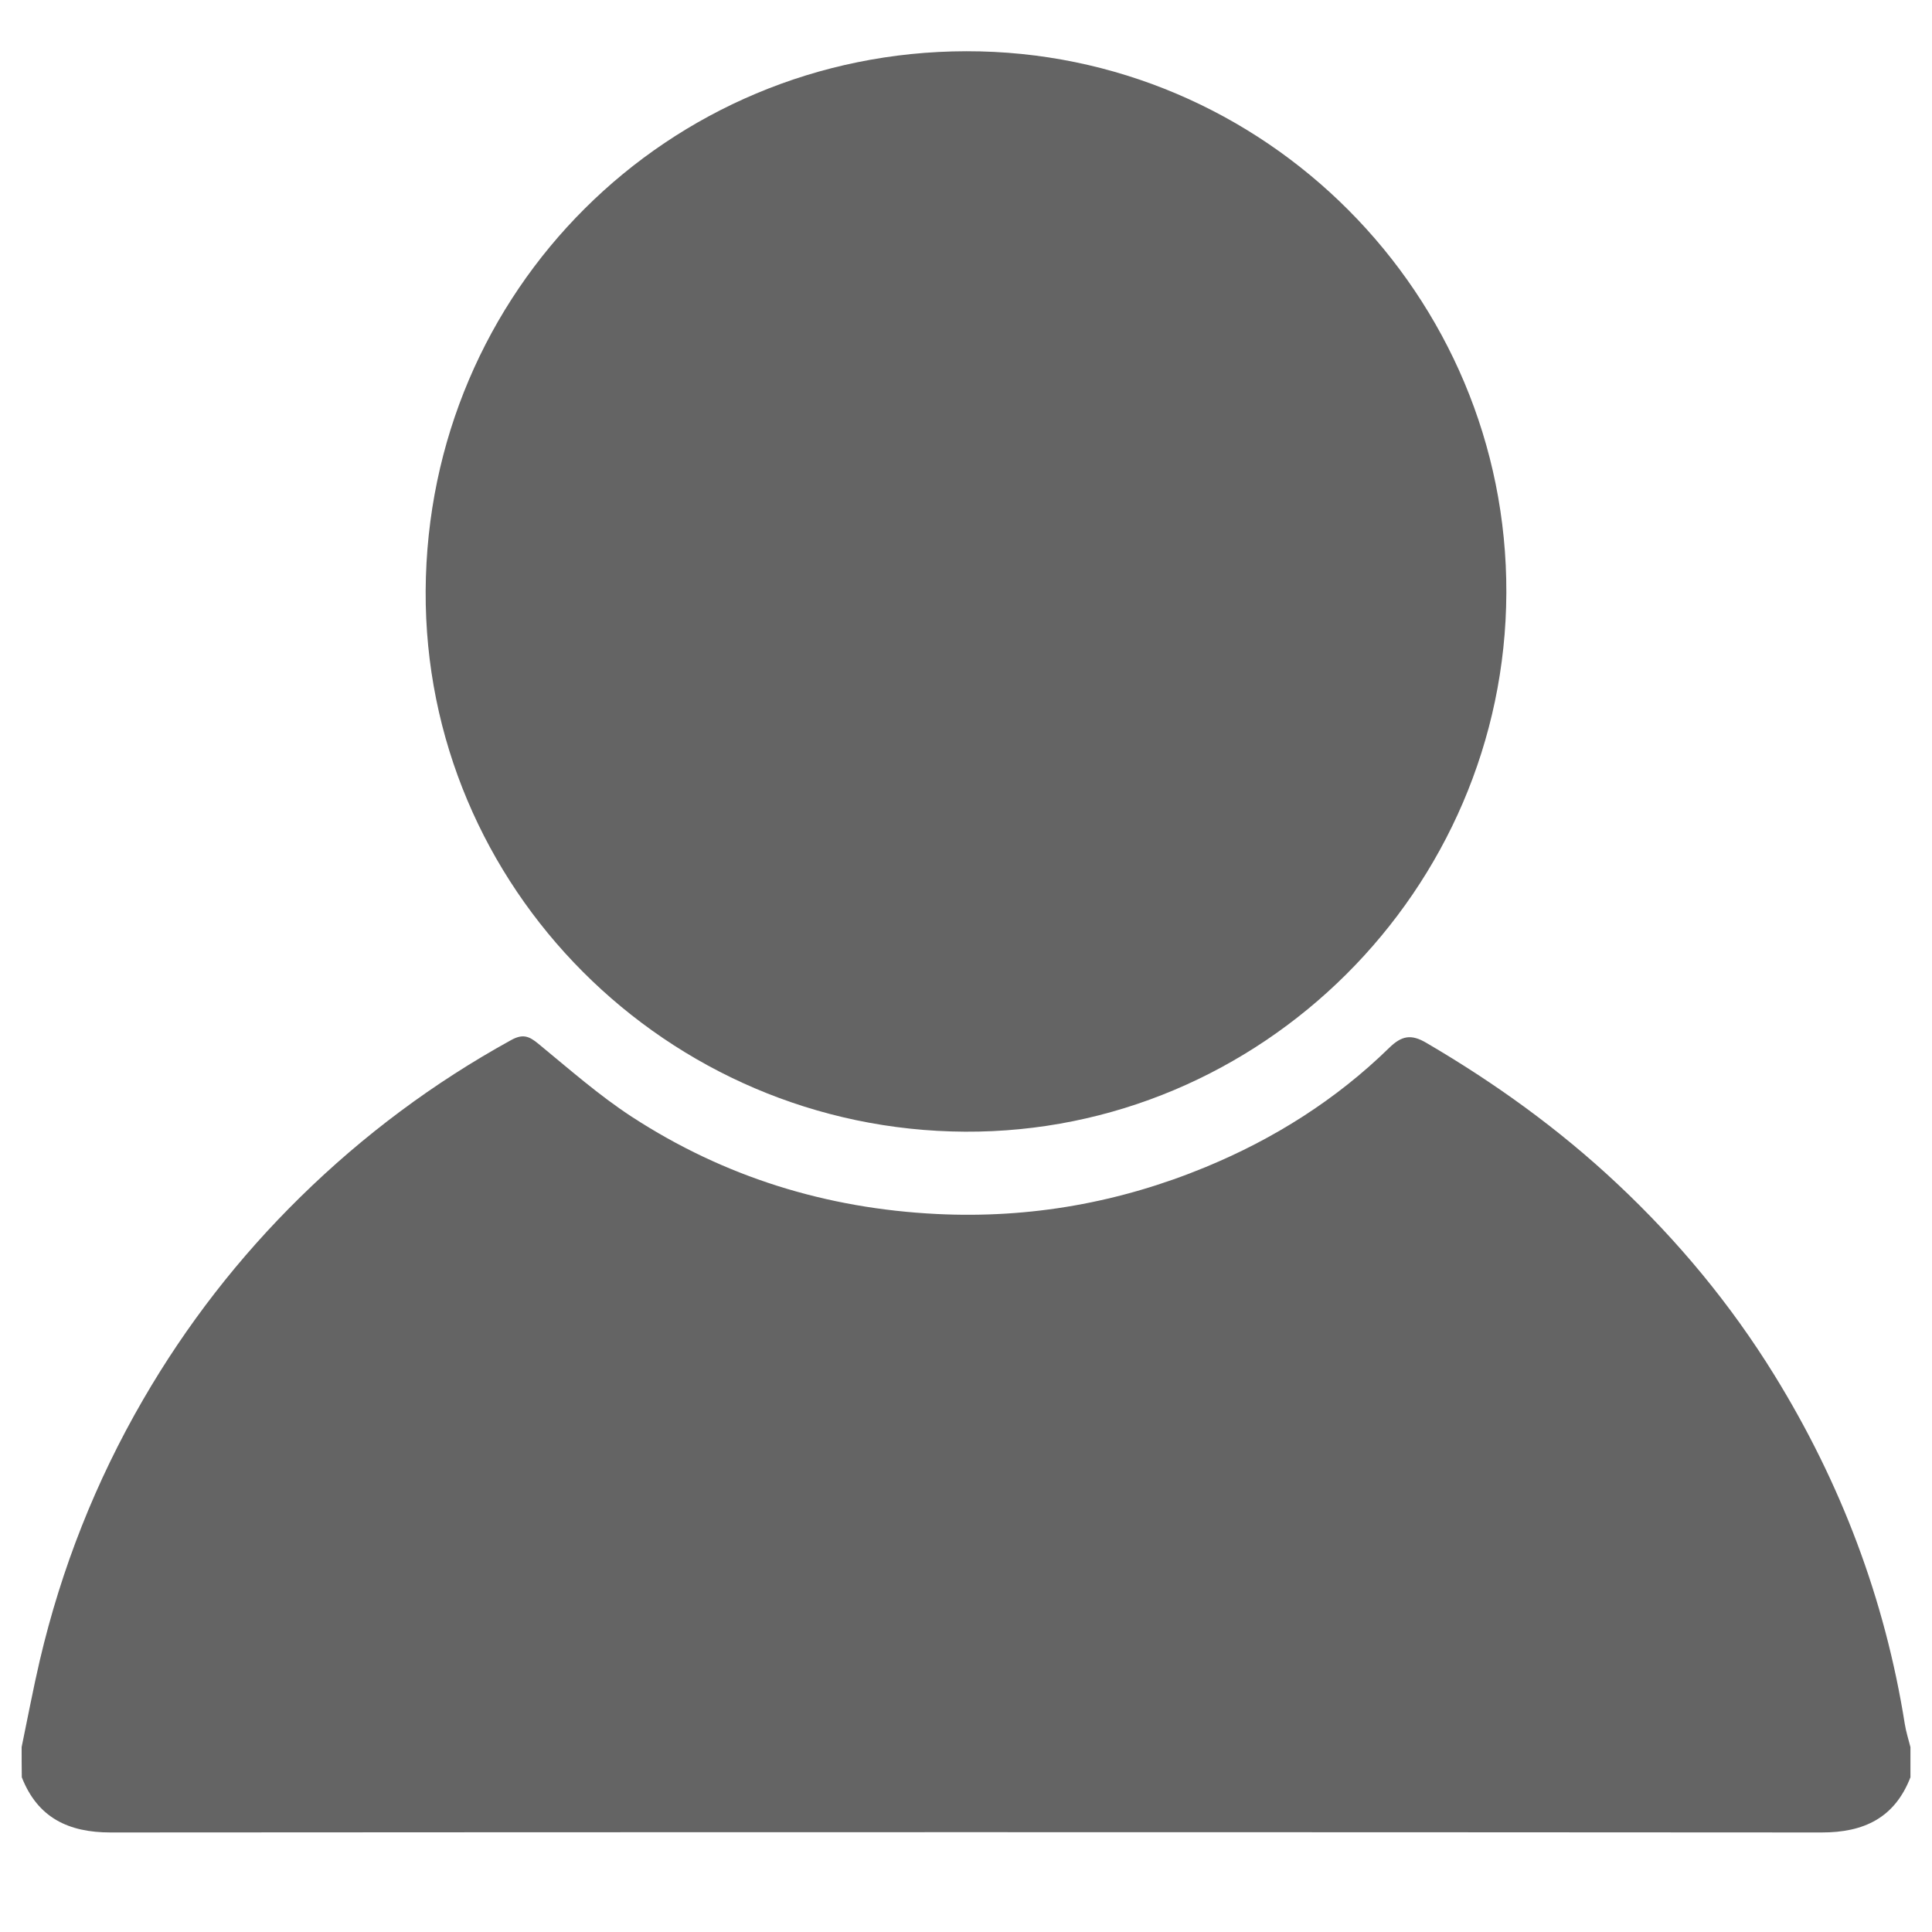 <?xml version="1.0" encoding="iso-8859-1"?>
<!-- Generator: Adobe Illustrator 18.0.0, SVG Export Plug-In . SVG Version: 6.00 Build 0)  -->
<!DOCTYPE svg PUBLIC "-//W3C//DTD SVG 1.1//EN" "http://www.w3.org/Graphics/SVG/1.1/DTD/svg11.dtd">
<svg version="1.1" id="Capa_1" xmlns="http://www.w3.org/2000/svg" xmlns:xlink="http://www.w3.org/1999/xlink" x="0px" y="0px"
	 viewBox="0 0 25 25" style="enable-background:new 0 0 25 25;" xml:space="preserve">
<g>
	<g>
		<path style="fill:#646464;" d="M0.28,22.607c0.078-0.374,0.148-0.75,0.235-1.122c0.279-1.19,0.723-2.315,1.337-3.374
			c0.561-0.968,1.24-1.842,2.036-2.623c0.815-0.8,1.723-1.477,2.725-2.029c0.153-0.085,0.234-0.051,0.353,0.047
			c0.396,0.325,0.783,0.667,1.211,0.946c1.195,0.778,2.515,1.186,3.943,1.257c1.209,0.06,2.371-0.148,3.483-0.608
			c0.883-0.365,1.686-0.871,2.372-1.541c0.162-0.158,0.284-0.182,0.481-0.066c0.889,0.52,1.717,1.116,2.47,1.823
			c0.787,0.738,1.469,1.561,2.034,2.476c0.859,1.392,1.431,2.896,1.688,4.516c0.016,0.101,0.048,0.199,0.073,0.299
			c0,0.13,0,0.26,0,0.39c-0.204,0.526-0.604,0.715-1.149,0.714c-7.381-0.005-14.761-0.005-22.142,0
			c-0.545,0-0.943-0.191-1.148-0.714C0.28,22.867,0.28,22.737,0.28,22.607z"/>
		<path style="fill:#646464;" d="M12.487,14.644c-3.86-0.02-6.999-3.164-6.979-6.998c0.021-3.888,3.138-6.977,6.995-6.983
			c3.862-0.006,7.003,3.157,6.989,7.008C19.479,11.517,16.317,14.664,12.487,14.644z"/>
	</g>
</g>
</svg>
